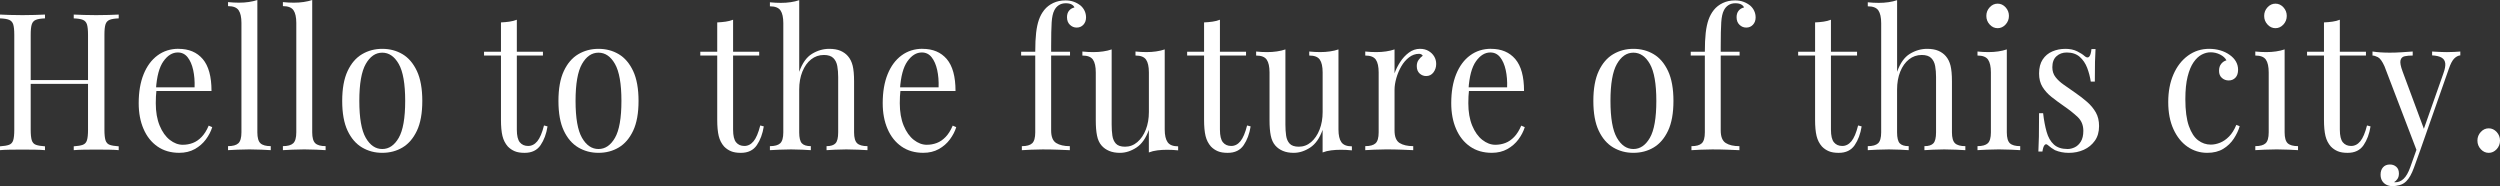 <?xml version="1.0" encoding="UTF-8"?>
<svg id="BG2" xmlns="http://www.w3.org/2000/svg" width="1473.83" height="109.75" viewBox="0 0 1473.83 109.75">
  <rect x="0" y="0" width="1473.83" height="109.75" fill="#333333" stroke="none"/>
  <path d="M0,88.52v-2.26c2.36-.15,4.14-.45,5.36-.9,1.21-.45,2.03-1.35,2.44-2.71s.62-3.39.62-6.1V20.55c0-2.78-.21-4.84-.62-6.15-.42-1.32-1.23-2.22-2.44-2.71-1.21-.49-3-.77-5.36-.85v-2.26c1.46.08,3.36.15,5.72.23,2.36.08,4.89.11,7.59.11,2.43,0,4.84-.04,7.23-.11,2.39-.07,4.38-.15,5.98-.23v2.26c-2.36.08-4.14.36-5.36.85-1.21.49-2.03,1.39-2.44,2.71-.42,1.32-.62,3.37-.62,6.15v56c0,2.71.21,4.74.62,6.1s1.23,2.26,2.44,2.71c1.21.45,3,.75,5.36.9v2.26c-1.6-.15-3.59-.24-5.98-.28-2.39-.04-4.8-.06-7.23-.06-2.7,0-5.23.02-7.59.06-2.36.04-4.26.13-5.72.28ZM14.45,49.45v-2.26h41.08v2.26H14.45ZM43.47,88.52v-2.26c2.36-.15,4.14-.45,5.36-.9,1.21-.45,2.03-1.35,2.44-2.71.42-1.35.62-3.39.62-6.1V20.55c0-2.78-.21-4.84-.62-6.15-.42-1.32-1.23-2.22-2.44-2.71-1.21-.49-3-.77-5.36-.85v-2.26c1.59.08,3.6.15,6.03.23,2.43.08,4.82.11,7.18.11,2.7,0,5.23-.04,7.59-.11,2.36-.07,4.26-.15,5.72-.23v2.26c-2.36.08-4.14.36-5.36.85-1.21.49-2.03,1.39-2.44,2.71-.42,1.32-.62,3.37-.62,6.15v56c0,2.71.21,4.74.62,6.1.42,1.35,1.23,2.26,2.44,2.71,1.21.45,3,.75,5.36.9v2.26c-1.46-.15-3.36-.24-5.72-.28-2.36-.04-4.89-.06-7.59-.06-2.36,0-4.75.02-7.18.06-2.43.04-4.44.13-6.03.28Z" style="fill: #fff;"/>
  <path d="M105.24,28.79c6.1,0,10.87,2.01,14.3,6.04,3.43,4.03,5.15,10.29,5.15,18.8h-36.71l-.1-2.15h26.83c.14-3.69-.14-7.09-.83-10.22-.69-3.12-1.79-5.63-3.28-7.51-1.49-1.88-3.42-2.82-5.77-2.82-3.19,0-6.02,1.73-8.48,5.19-2.46,3.46-3.94,8.96-4.42,16.49l.31.45c-.14,1.13-.24,2.37-.31,3.73-.07,1.35-.1,2.71-.1,4.06,0,5.12.76,9.52,2.29,13.21,1.52,3.69,3.52,6.49,5.98,8.41,2.46,1.92,5.01,2.88,7.64,2.88,2.08,0,4.06-.36,5.93-1.07,1.87-.71,3.6-1.9,5.2-3.56,1.59-1.65,2.98-3.88,4.16-6.66l2.08.9c-.76,2.48-2.01,4.89-3.74,7.23-1.73,2.33-3.92,4.23-6.55,5.7-2.64,1.47-5.69,2.2-9.15,2.2-4.99,0-9.27-1.24-12.84-3.73-3.57-2.48-6.31-5.93-8.21-10.33-1.91-4.4-2.86-9.47-2.86-15.19,0-6.62.97-12.32,2.91-17.11,1.94-4.78,4.68-8.47,8.22-11.07s7.66-3.9,12.38-3.9Z" style="fill: #fff;"/>
  <path d="M151.72,0v78.02c0,3.16.61,5.31,1.82,6.44,1.21,1.13,3.24,1.69,6.08,1.69v2.37c-1.18-.07-2.96-.17-5.36-.28-2.39-.11-4.8-.17-7.23-.17s-4.75.06-7.18.17c-2.43.11-4.23.21-5.41.28v-2.37c2.84,0,4.87-.56,6.08-1.69,1.21-1.13,1.82-3.27,1.82-6.44V13.55c0-3.39-.56-5.89-1.66-7.51-1.11-1.62-3.19-2.43-6.24-2.43V1.24c2.22.23,4.37.34,6.45.34s3.93-.13,5.77-.4c1.84-.26,3.52-.66,5.04-1.19Z" style="fill: #fff;"/>
  <path d="M184.06,0v78.02c0,3.16.61,5.31,1.82,6.44,1.21,1.13,3.24,1.69,6.08,1.69v2.37c-1.18-.07-2.96-.17-5.36-.28-2.39-.11-4.8-.17-7.23-.17s-4.75.06-7.18.17c-2.43.11-4.23.21-5.41.28v-2.37c2.84,0,4.87-.56,6.08-1.69,1.21-1.13,1.82-3.27,1.82-6.44V13.55c0-3.39-.56-5.89-1.66-7.51-1.11-1.62-3.19-2.43-6.24-2.43V1.24c2.22.23,4.37.34,6.45.34s3.93-.13,5.77-.4c1.84-.26,3.52-.66,5.04-1.19Z" style="fill: #fff;"/>
  <path d="M225.35,28.79c4.44,0,8.42,1.05,11.96,3.16,3.54,2.11,6.36,5.42,8.48,9.94,2.11,4.52,3.17,10.39,3.17,17.61s-1.06,13.08-3.17,17.56c-2.12,4.48-4.94,7.77-8.48,9.88-3.54,2.11-7.52,3.16-11.96,3.16s-8.34-1.06-11.91-3.16c-3.57-2.11-6.41-5.4-8.53-9.88-2.12-4.48-3.17-10.33-3.17-17.56s1.06-13.1,3.17-17.61c2.11-4.52,4.96-7.83,8.53-9.94,3.57-2.11,7.54-3.16,11.91-3.16ZM225.35,31.05c-3.95,0-7.19,2.22-9.72,6.66-2.53,4.44-3.8,11.71-3.8,21.79s1.26,17.33,3.8,21.74c2.53,4.4,5.77,6.61,9.72,6.61s7.19-2.2,9.72-6.61c2.53-4.4,3.8-11.65,3.8-21.74s-1.27-17.35-3.8-21.79c-2.53-4.44-5.77-6.66-9.72-6.66Z" style="fill: #fff;"/>
  <path d="M304.69,11.63v18.86h15.39v2.26h-15.39v43.7c0,3.54.59,6.02,1.77,7.45,1.18,1.43,2.81,2.15,4.89,2.15s3.88-.92,5.41-2.77c1.52-1.84,2.84-4.95,3.95-9.32l2.08.56c-.69,4.37-2.06,8.06-4.11,11.07-2.05,3.01-5.18,4.52-9.41,4.52-2.36,0-4.3-.32-5.82-.96-1.53-.64-2.88-1.56-4.06-2.77-1.53-1.73-2.58-3.8-3.17-6.21-.59-2.41-.88-5.61-.88-9.6v-37.82h-9.98v-2.26h9.98V13.21c1.73-.07,3.4-.23,4.99-.45,1.59-.23,3.05-.6,4.37-1.13Z" style="fill: #fff;"/>
  <path d="M352.83,28.79c4.44,0,8.42,1.05,11.96,3.16,3.54,2.11,6.36,5.42,8.48,9.94,2.11,4.52,3.17,10.39,3.17,17.61s-1.06,13.08-3.17,17.56c-2.12,4.48-4.94,7.77-8.48,9.88-3.54,2.11-7.52,3.16-11.96,3.16s-8.34-1.06-11.91-3.16c-3.57-2.11-6.41-5.4-8.53-9.88-2.12-4.48-3.17-10.33-3.17-17.56s1.06-13.1,3.17-17.61c2.11-4.52,4.96-7.83,8.53-9.94,3.57-2.11,7.54-3.16,11.91-3.16ZM352.83,31.05c-3.95,0-7.19,2.22-9.72,6.66-2.53,4.44-3.8,11.71-3.8,21.79s1.26,17.33,3.8,21.74c2.53,4.4,5.77,6.61,9.72,6.61s7.19-2.2,9.72-6.61c2.53-4.4,3.8-11.65,3.8-21.74s-1.27-17.35-3.8-21.79c-2.53-4.44-5.77-6.66-9.72-6.66Z" style="fill: #fff;"/>
  <path d="M432.18,11.63v18.86h15.39v2.26h-15.39v43.7c0,3.54.59,6.02,1.77,7.45,1.18,1.43,2.81,2.15,4.89,2.15s3.88-.92,5.41-2.77c1.52-1.84,2.84-4.95,3.95-9.32l2.08.56c-.69,4.37-2.06,8.06-4.11,11.07-2.05,3.01-5.18,4.52-9.41,4.52-2.36,0-4.3-.32-5.82-.96-1.53-.64-2.88-1.56-4.06-2.77-1.53-1.73-2.58-3.8-3.17-6.21-.59-2.41-.88-5.61-.88-9.6v-37.82h-9.98v-2.26h9.98V13.21c1.73-.07,3.4-.23,4.99-.45,1.59-.23,3.05-.6,4.37-1.13Z" style="fill: #fff;"/>
  <path d="M471.17.11v42.23c1.8-5.12,4.32-8.66,7.54-10.61,3.22-1.96,6.6-2.94,10.14-2.94,2.63,0,4.84.38,6.6,1.13,1.77.75,3.24,1.81,4.42,3.16,1.32,1.51,2.25,3.39,2.81,5.65.55,2.26.83,5.31.83,9.15v30.15c0,3.16.61,5.31,1.82,6.44,1.21,1.13,3.24,1.69,6.08,1.69v2.37c-1.18-.07-2.98-.17-5.41-.28-2.43-.11-4.78-.17-7.07-.17s-4.52.06-6.71.17c-2.18.11-3.83.21-4.94.28v-2.37c2.5,0,4.26-.56,5.3-1.69,1.04-1.13,1.56-3.27,1.56-6.44v-32.63c0-2.33-.17-4.48-.52-6.44-.35-1.96-1.13-3.54-2.34-4.74-1.21-1.2-3.07-1.81-5.56-1.81-2.84,0-5.36.87-7.54,2.6-2.18,1.73-3.9,4.14-5.15,7.23-1.25,3.09-1.87,6.62-1.87,10.61v25.18c0,3.16.52,5.31,1.56,6.44,1.04,1.13,2.81,1.69,5.3,1.69v2.37c-1.11-.07-2.76-.17-4.94-.28-2.18-.11-4.42-.17-6.71-.17s-4.65.06-7.07.17c-2.43.11-4.23.21-5.41.28v-2.37c2.84,0,4.87-.56,6.08-1.69,1.21-1.13,1.82-3.27,1.82-6.44V13.66c0-3.39-.56-5.89-1.66-7.51-1.11-1.62-3.19-2.43-6.24-2.43V1.35c2.22.23,4.37.34,6.45.34s3.93-.13,5.77-.4c1.84-.26,3.52-.66,5.04-1.19Z" style="fill: #fff;"/>
  <path d="M543.86,28.79c6.1,0,10.87,2.01,14.3,6.04,3.43,4.03,5.15,10.29,5.15,18.8h-36.71l-.1-2.15h26.83c.14-3.69-.14-7.09-.83-10.22-.69-3.12-1.79-5.63-3.28-7.51-1.49-1.88-3.42-2.82-5.77-2.82-3.19,0-6.02,1.73-8.48,5.19-2.46,3.46-3.94,8.96-4.42,16.49l.31.45c-.14,1.13-.24,2.37-.31,3.73-.07,1.35-.1,2.71-.1,4.06,0,5.12.76,9.52,2.29,13.21,1.52,3.69,3.52,6.49,5.98,8.41,2.46,1.92,5.01,2.88,7.64,2.88,2.08,0,4.06-.36,5.93-1.07,1.87-.71,3.6-1.9,5.2-3.56,1.59-1.65,2.98-3.88,4.16-6.66l2.08.9c-.76,2.48-2.01,4.89-3.74,7.23-1.73,2.33-3.92,4.23-6.55,5.7-2.64,1.47-5.69,2.2-9.15,2.2-4.99,0-9.27-1.24-12.84-3.73-3.57-2.48-6.31-5.93-8.21-10.33-1.91-4.4-2.86-9.47-2.86-15.19,0-6.62.97-12.32,2.91-17.11,1.94-4.78,4.68-8.47,8.22-11.07s7.66-3.9,12.38-3.9Z" style="fill: #fff;"/>
  <path d="M627.99.23c1.94,0,3.66.28,5.15.85,1.49.56,2.79,1.3,3.9,2.2,1.04.9,1.84,1.96,2.39,3.16.55,1.2.83,2.48.83,3.84,0,1.73-.52,3.16-1.56,4.29-1.04,1.13-2.36,1.69-3.95,1.69s-2.86-.55-4-1.64c-1.14-1.09-1.72-2.58-1.72-4.46,0-1.58.4-2.86,1.2-3.84.8-.98,1.85-1.62,3.17-1.92-.21-.68-.75-1.26-1.61-1.75-.87-.49-2.03-.73-3.48-.73-1.6,0-2.96.38-4.11,1.13-1.14.75-2.03,1.77-2.65,3.05-.83,1.58-1.35,3.93-1.56,7.06-.21,3.12-.31,7.92-.31,14.4v2.94h11.13v2.26h-11.13v44.15c0,3.69.99,6.15,2.96,7.4,1.98,1.24,4.66,1.86,8.06,1.86v2.37c-1.6-.07-3.85-.17-6.76-.28-2.91-.11-6-.17-9.26-.17-2.36,0-4.7.06-7.02.17-2.32.11-4.07.21-5.25.28v-2.37c2.84,0,4.87-.56,6.08-1.69,1.21-1.13,1.82-3.27,1.82-6.44v-45.28h-8.32v-2.26h8.32c0-4.44.17-8.17.52-11.18.35-3.01.9-5.59,1.66-7.73.76-2.15,1.8-4.05,3.12-5.7,1.39-1.73,3.15-3.1,5.3-4.12,2.15-1.02,4.51-1.52,7.07-1.52Z" style="fill: #fff;"/>
  <path d="M686.64,29.13v47.2c0,3.39.57,5.89,1.72,7.51,1.14,1.62,3.21,2.43,6.19,2.43v2.37c-2.15-.23-4.3-.34-6.45-.34-2.01,0-3.94.11-5.77.34-1.84.23-3.52.64-5.04,1.24v-13.32c-1.73,4.89-4.18,8.37-7.33,10.44-3.16,2.07-6.4,3.11-9.72,3.11-2.43,0-4.54-.38-6.34-1.13-1.8-.75-3.29-1.81-4.47-3.16-1.32-1.5-2.22-3.46-2.7-5.87-.49-2.41-.73-5.38-.73-8.92v-28.34c0-3.39-.56-5.89-1.66-7.51-1.11-1.62-3.19-2.43-6.24-2.43v-2.37c2.22.23,4.37.34,6.45.34s3.93-.13,5.77-.4c1.84-.26,3.52-.66,5.04-1.19v44.37c0,2.33.14,4.48.42,6.44.28,1.96.97,3.54,2.08,4.74,1.11,1.2,2.91,1.81,5.41,1.81,2.7,0,5.11-.9,7.23-2.71,2.11-1.81,3.78-4.25,4.99-7.34,1.21-3.09,1.82-6.55,1.82-10.39v-23.37c0-3.39-.56-5.89-1.66-7.51-1.11-1.62-3.19-2.43-6.24-2.43v-2.37c2.22.23,4.37.34,6.45.34s3.93-.13,5.77-.4c1.84-.26,3.52-.66,5.04-1.19Z" style="fill: #fff;"/>
  <path d="M719.19,11.63v18.86h15.39v2.26h-15.39v43.7c0,3.54.59,6.02,1.77,7.45,1.18,1.43,2.81,2.15,4.89,2.15s3.88-.92,5.41-2.77c1.52-1.84,2.84-4.95,3.95-9.32l2.08.56c-.69,4.37-2.06,8.06-4.11,11.07-2.05,3.01-5.18,4.52-9.41,4.52-2.36,0-4.3-.32-5.82-.96-1.53-.64-2.88-1.56-4.06-2.77-1.53-1.73-2.58-3.8-3.17-6.21-.59-2.41-.88-5.61-.88-9.6v-37.82h-9.98v-2.26h9.98V13.21c1.73-.07,3.4-.23,4.99-.45,1.59-.23,3.05-.6,4.37-1.13Z" style="fill: #fff;"/>
  <path d="M789.07,29.13v47.2c0,3.39.57,5.89,1.72,7.51,1.14,1.62,3.21,2.43,6.19,2.43v2.37c-2.15-.23-4.3-.34-6.45-.34-2.01,0-3.94.11-5.77.34-1.84.23-3.52.64-5.04,1.24v-13.32c-1.73,4.89-4.18,8.37-7.33,10.44-3.16,2.07-6.4,3.11-9.72,3.11-2.43,0-4.54-.38-6.34-1.13-1.8-.75-3.29-1.81-4.47-3.16-1.32-1.5-2.22-3.46-2.7-5.87-.49-2.41-.73-5.38-.73-8.92v-28.34c0-3.39-.56-5.89-1.66-7.51-1.11-1.62-3.19-2.43-6.24-2.43v-2.37c2.22.23,4.37.34,6.45.34s3.93-.13,5.77-.4c1.84-.26,3.52-.66,5.04-1.19v44.37c0,2.33.14,4.48.42,6.44.28,1.96.97,3.54,2.08,4.74,1.11,1.2,2.91,1.81,5.41,1.81,2.7,0,5.11-.9,7.23-2.71,2.11-1.81,3.78-4.25,4.99-7.34,1.21-3.09,1.82-6.55,1.82-10.39v-23.37c0-3.39-.56-5.89-1.66-7.51-1.11-1.62-3.19-2.43-6.24-2.43v-2.37c2.22.23,4.37.34,6.45.34s3.93-.13,5.77-.4c1.84-.26,3.52-.66,5.04-1.19Z" style="fill: #fff;"/>
  <path d="M837.21,28.79c1.87,0,3.52.41,4.94,1.24,1.42.83,2.53,1.9,3.33,3.22.8,1.32,1.2,2.81,1.2,4.46,0,1.88-.54,3.54-1.61,4.97-1.08,1.43-2.51,2.15-4.32,2.15-1.46,0-2.74-.51-3.85-1.52-1.11-1.02-1.66-2.46-1.66-4.35,0-1.43.36-2.65,1.09-3.67.73-1.02,1.54-1.82,2.44-2.43-.49-.75-1.21-1.13-2.18-1.13-2.15,0-4.12.7-5.93,2.09-1.8,1.39-3.33,3.18-4.58,5.36-1.25,2.18-2.22,4.5-2.91,6.94-.69,2.45-1.04,4.72-1.04,6.83v23.94c0,3.69.99,6.15,2.96,7.4,1.98,1.24,4.66,1.86,8.06,1.86v2.37c-1.59-.07-3.85-.17-6.76-.28-2.91-.11-6-.17-9.25-.17-2.36,0-4.7.06-7.02.17-2.32.11-4.07.21-5.25.28v-2.37c2.84,0,4.87-.56,6.08-1.69,1.21-1.13,1.82-3.27,1.82-6.44v-35.34c0-3.39-.56-5.89-1.66-7.51-1.11-1.62-3.19-2.43-6.24-2.43v-2.37c2.22.23,4.37.34,6.45.34s3.93-.13,5.77-.4c1.84-.26,3.52-.66,5.04-1.19v14.11c.76-2.18,1.85-4.38,3.28-6.61,1.42-2.22,3.14-4.08,5.15-5.59,2.01-1.5,4.23-2.26,6.66-2.26Z" style="fill: #fff;"/>
  <path d="M879.02,28.79c6.1,0,10.87,2.01,14.3,6.04,3.43,4.03,5.15,10.29,5.15,18.8h-36.71l-.1-2.15h26.83c.14-3.69-.14-7.09-.83-10.22-.69-3.12-1.79-5.63-3.28-7.51-1.49-1.88-3.42-2.82-5.77-2.82-3.19,0-6.01,1.73-8.47,5.19-2.46,3.46-3.94,8.96-4.42,16.49l.31.45c-.14,1.13-.24,2.37-.31,3.73-.07,1.35-.1,2.71-.1,4.06,0,5.12.76,9.52,2.29,13.21,1.52,3.69,3.52,6.49,5.98,8.41,2.46,1.92,5.01,2.88,7.64,2.88,2.08,0,4.06-.36,5.93-1.07,1.87-.71,3.6-1.9,5.2-3.56,1.59-1.65,2.98-3.88,4.16-6.66l2.08.9c-.76,2.48-2.01,4.89-3.74,7.23-1.73,2.33-3.92,4.23-6.55,5.7-2.64,1.47-5.69,2.2-9.15,2.2-4.99,0-9.27-1.24-12.84-3.73-3.57-2.48-6.31-5.93-8.21-10.33-1.91-4.4-2.86-9.47-2.86-15.19,0-6.62.97-12.32,2.91-17.11,1.94-4.78,4.68-8.47,8.21-11.07,3.54-2.6,7.66-3.9,12.38-3.9Z" style="fill: #fff;"/>
  <path d="M962.94,28.79c4.44,0,8.42,1.05,11.96,3.16,3.54,2.11,6.36,5.42,8.48,9.94,2.11,4.52,3.17,10.39,3.17,17.61s-1.06,13.08-3.17,17.56c-2.12,4.48-4.94,7.77-8.48,9.88-3.54,2.11-7.52,3.16-11.96,3.16s-8.34-1.06-11.91-3.16c-3.57-2.11-6.41-5.4-8.53-9.88-2.12-4.48-3.17-10.33-3.17-17.56s1.06-13.1,3.17-17.61c2.11-4.52,4.96-7.83,8.53-9.94,3.57-2.11,7.54-3.16,11.91-3.16ZM962.94,31.05c-3.95,0-7.19,2.22-9.72,6.66-2.53,4.44-3.8,11.71-3.8,21.79s1.26,17.33,3.8,21.74c2.53,4.4,5.77,6.61,9.72,6.61s7.19-2.2,9.72-6.61c2.53-4.4,3.8-11.65,3.8-21.74s-1.27-17.35-3.8-21.79c-2.53-4.44-5.77-6.66-9.72-6.66Z" style="fill: #fff;"/>
  <path d="M1022.73.23c1.94,0,3.66.28,5.15.85,1.49.56,2.79,1.3,3.9,2.2,1.04.9,1.84,1.96,2.39,3.16.55,1.2.83,2.48.83,3.84,0,1.73-.52,3.16-1.56,4.29-1.04,1.13-2.36,1.69-3.95,1.69s-2.86-.55-4-1.64c-1.14-1.09-1.72-2.58-1.72-4.46,0-1.58.4-2.86,1.2-3.84.8-.98,1.85-1.62,3.17-1.92-.21-.68-.75-1.26-1.61-1.75-.87-.49-2.03-.73-3.48-.73-1.6,0-2.96.38-4.11,1.13-1.14.75-2.03,1.77-2.65,3.05-.83,1.58-1.35,3.93-1.56,7.06-.21,3.12-.31,7.92-.31,14.4v2.94h11.13v2.26h-11.13v44.15c0,3.69.99,6.15,2.96,7.4s4.66,1.86,8.06,1.86v2.37c-1.6-.07-3.85-.17-6.76-.28-2.91-.11-6-.17-9.25-.17-2.36,0-4.7.06-7.02.17-2.32.11-4.07.21-5.25.28v-2.37c2.84,0,4.87-.56,6.08-1.69,1.21-1.13,1.82-3.27,1.82-6.44v-45.28h-8.32v-2.26h8.32c0-4.44.17-8.17.52-11.18.35-3.01.9-5.59,1.66-7.73.76-2.15,1.8-4.05,3.12-5.7,1.39-1.73,3.15-3.1,5.3-4.12,2.15-1.02,4.51-1.52,7.07-1.52Z" style="fill: #fff;"/>
  <path d="M1079.4,11.63v18.86h15.39v2.26h-15.39v43.7c0,3.54.59,6.02,1.77,7.45,1.18,1.43,2.81,2.15,4.89,2.15s3.88-.92,5.41-2.77c1.52-1.84,2.84-4.95,3.95-9.32l2.08.56c-.69,4.37-2.06,8.06-4.11,11.07-2.05,3.01-5.18,4.52-9.41,4.52-2.36,0-4.3-.32-5.82-.96-1.53-.64-2.88-1.56-4.06-2.77-1.53-1.73-2.58-3.8-3.17-6.21-.59-2.41-.88-5.61-.88-9.6v-37.82h-9.98v-2.26h9.98V13.21c1.73-.07,3.4-.23,4.99-.45,1.59-.23,3.05-.6,4.37-1.13Z" style="fill: #fff;"/>
  <path d="M1118.4.11v42.23c1.8-5.12,4.32-8.66,7.54-10.61,3.22-1.96,6.6-2.94,10.14-2.94,2.63,0,4.84.38,6.6,1.13,1.77.75,3.24,1.81,4.42,3.16,1.32,1.51,2.25,3.39,2.81,5.65.55,2.26.83,5.31.83,9.15v30.15c0,3.16.61,5.31,1.82,6.44,1.21,1.13,3.24,1.69,6.08,1.69v2.37c-1.18-.07-2.98-.17-5.41-.28-2.43-.11-4.78-.17-7.07-.17s-4.52.06-6.71.17c-2.18.11-3.83.21-4.94.28v-2.37c2.5,0,4.26-.56,5.3-1.69,1.04-1.13,1.56-3.27,1.56-6.44v-32.63c0-2.33-.17-4.48-.52-6.44-.35-1.96-1.13-3.54-2.34-4.74-1.21-1.2-3.07-1.81-5.56-1.81-2.84,0-5.36.87-7.54,2.6-2.18,1.73-3.9,4.14-5.15,7.23-1.25,3.09-1.87,6.62-1.87,10.61v25.18c0,3.16.52,5.31,1.56,6.44,1.04,1.13,2.81,1.69,5.3,1.69v2.37c-1.11-.07-2.76-.17-4.94-.28-2.18-.11-4.42-.17-6.71-.17s-4.65.06-7.07.17c-2.43.11-4.23.21-5.41.28v-2.37c2.84,0,4.87-.56,6.08-1.69,1.21-1.13,1.82-3.27,1.82-6.44V13.66c0-3.39-.56-5.89-1.66-7.51-1.11-1.62-3.19-2.43-6.24-2.43V1.35c2.22.23,4.37.34,6.45.34s3.93-.13,5.77-.4c1.84-.26,3.52-.66,5.04-1.19Z" style="fill: #fff;"/>
  <path d="M1183.08,29.13v48.89c0,3.16.61,5.31,1.82,6.44,1.21,1.13,3.24,1.69,6.08,1.69v2.37c-1.18-.07-2.96-.17-5.36-.28-2.39-.11-4.8-.17-7.23-.17s-4.75.06-7.18.17c-2.43.11-4.23.21-5.41.28v-2.37c2.84,0,4.87-.56,6.08-1.69,1.21-1.13,1.82-3.27,1.82-6.44v-35.34c0-3.39-.56-5.89-1.66-7.51-1.11-1.62-3.19-2.43-6.24-2.43v-2.37c2.22.23,4.37.34,6.45.34s3.93-.13,5.77-.4c1.84-.26,3.52-.66,5.04-1.19ZM1177.67,2.15c1.8,0,3.36.72,4.68,2.15,1.32,1.43,1.98,3.12,1.98,5.08s-.66,3.65-1.98,5.08c-1.32,1.43-2.88,2.15-4.68,2.15s-3.36-.71-4.68-2.15c-1.32-1.43-1.98-3.12-1.98-5.08s.66-3.65,1.98-5.08c1.32-1.43,2.88-2.15,4.68-2.15Z" style="fill: #fff;"/>
  <path d="M1217.5,28.79c2.77,0,5.13.49,7.07,1.47,1.94.98,3.36,1.88,4.26,2.71,2.29,2.03,3.67.68,4.16-4.06h2.39c-.14,2.11-.24,4.61-.31,7.51-.07,2.9-.1,6.79-.1,11.69h-2.39c-.42-2.78-1.13-5.49-2.13-8.13-1.01-2.63-2.48-4.8-4.42-6.49-1.94-1.69-4.47-2.54-7.59-2.54-2.43,0-4.46.73-6.08,2.2-1.63,1.47-2.44,3.63-2.44,6.49,0,2.26.62,4.2,1.87,5.81,1.25,1.62,2.88,3.12,4.89,4.52,2.01,1.39,4.19,2.92,6.55,4.57,2.63,1.81,5.03,3.65,7.17,5.53,2.15,1.88,3.86,3.95,5.15,6.21,1.28,2.26,1.92,4.93,1.92,8.02,0,3.46-.83,6.36-2.5,8.69-1.66,2.33-3.83,4.1-6.5,5.31s-5.6,1.81-8.79,1.81c-1.53,0-2.96-.13-4.32-.4-1.35-.26-2.65-.66-3.9-1.19-.69-.38-1.4-.83-2.13-1.35-.73-.53-1.44-1.09-2.13-1.69-.69-.6-1.32-.58-1.87.06-.56.64-.97,1.9-1.25,3.78h-2.39c.14-2.41.24-5.34.31-8.81.07-3.46.1-8.05.1-13.78h2.39c.48,4.22,1.18,7.9,2.08,11.07.9,3.16,2.32,5.63,4.26,7.4,1.94,1.77,4.64,2.65,8.11,2.65,1.39,0,2.79-.34,4.21-1.02,1.42-.68,2.62-1.81,3.59-3.39.97-1.58,1.46-3.69,1.46-6.32,0-3.31-1.11-6.02-3.33-8.13-2.22-2.11-5.03-4.33-8.42-6.66-2.5-1.73-4.83-3.46-7.02-5.19-2.18-1.73-3.95-3.69-5.3-5.87-1.35-2.18-2.03-4.82-2.03-7.9,0-3.39.71-6.15,2.13-8.3,1.42-2.15,3.31-3.73,5.67-4.74,2.36-1.02,4.89-1.52,7.59-1.52Z" style="fill: #fff;"/>
  <path d="M1302.46,28.79c2.22,0,4.37.3,6.45.9,2.08.6,3.95,1.51,5.62,2.71,1.59,1.13,2.81,2.43,3.64,3.9s1.25,3.07,1.25,4.8c0,2.03-.52,3.6-1.56,4.69-1.04,1.09-2.36,1.64-3.95,1.64s-2.86-.49-4-1.47c-1.14-.98-1.72-2.37-1.72-4.18s.43-3.12,1.3-4.18c.87-1.05,1.89-1.73,3.07-2.03-.69-1.35-1.92-2.48-3.69-3.39-1.77-.9-3.66-1.35-5.67-1.35-1.73,0-3.47.45-5.2,1.35-1.73.9-3.33,2.39-4.78,4.46-1.46,2.07-2.63,4.89-3.54,8.47-.9,3.58-1.35,8.04-1.35,13.38,0,6.62.69,11.89,2.08,15.81,1.39,3.91,3.21,6.72,5.46,8.41,2.25,1.69,4.73,2.54,7.44,2.54,1.8,0,3.64-.38,5.51-1.13,1.87-.75,3.64-1.98,5.3-3.67,1.66-1.69,3.08-3.97,4.26-6.83l1.98.79c-.69,2.41-1.84,4.84-3.43,7.28-1.6,2.45-3.67,4.46-6.24,6.04-2.57,1.58-5.72,2.37-9.46,2.37-4.3,0-8.18-1.21-11.65-3.61-3.47-2.41-6.22-5.85-8.27-10.33-2.05-4.48-3.07-9.8-3.07-15.98s1.02-11.61,3.07-16.32c2.04-4.7,4.9-8.39,8.58-11.07,3.67-2.67,7.87-4.01,12.58-4.01Z" style="fill: #fff;"/>
  <path d="M1346.86,29.13v48.89c0,3.16.61,5.31,1.82,6.44,1.21,1.13,3.24,1.69,6.08,1.69v2.37c-1.18-.07-2.96-.17-5.36-.28-2.39-.11-4.8-.17-7.23-.17s-4.75.06-7.18.17c-2.43.11-4.23.21-5.41.28v-2.37c2.84,0,4.87-.56,6.08-1.69,1.21-1.13,1.82-3.27,1.82-6.44v-35.34c0-3.39-.56-5.89-1.66-7.51-1.11-1.62-3.19-2.43-6.24-2.43v-2.37c2.22.23,4.37.34,6.45.34s3.93-.13,5.77-.4c1.84-.26,3.52-.66,5.04-1.19ZM1341.46,2.15c1.8,0,3.36.72,4.68,2.15,1.32,1.43,1.98,3.12,1.98,5.08s-.66,3.65-1.98,5.08c-1.32,1.43-2.88,2.15-4.68,2.15s-3.36-.71-4.68-2.15c-1.32-1.43-1.98-3.12-1.98-5.08s.66-3.65,1.98-5.08c1.32-1.43,2.88-2.15,4.68-2.15Z" style="fill: #fff;"/>
  <path d="M1379.41,11.63v18.86h15.39v2.26h-15.39v43.7c0,3.54.59,6.02,1.77,7.45,1.18,1.43,2.81,2.15,4.89,2.15s3.88-.92,5.41-2.77c1.52-1.84,2.84-4.95,3.95-9.32l2.08.56c-.69,4.37-2.06,8.06-4.11,11.07-2.05,3.01-5.18,4.52-9.41,4.52-2.36,0-4.3-.32-5.82-.96-1.53-.64-2.88-1.56-4.06-2.77-1.53-1.73-2.58-3.8-3.17-6.21-.59-2.41-.88-5.61-.88-9.6v-37.82h-9.98v-2.26h9.98V13.21c1.73-.07,3.4-.23,4.99-.45,1.59-.23,3.05-.6,4.37-1.13Z" style="fill: #fff;"/>
  <path d="M1450.44,30.37v2.26c-1.32.15-2.53.79-3.64,1.92-1.11,1.13-2.15,3.12-3.12,5.98l-17.05,48.55h-1.77l-19.13-50.02c-1.32-2.94-2.62-4.72-3.9-5.36-1.28-.64-2.34-.96-3.17-.96v-2.37c1.52.23,3.12.4,4.78.51,1.66.11,3.47.17,5.41.17,2.15,0,4.42-.07,6.81-.23,2.39-.15,4.63-.3,6.71-.45v2.37c-1.73,0-3.28.13-4.63.4-1.35.26-2.2,1.05-2.55,2.37-.35,1.32.07,3.56,1.25,6.72l12.79,34.44-.62.23,11.86-33.65c.9-2.48,1.26-4.46,1.09-5.93-.17-1.47-.88-2.58-2.13-3.33-1.25-.75-3.12-1.2-5.62-1.35v-2.26c1.25.08,2.32.13,3.22.17.9.04,1.78.08,2.65.11.87.04,1.82.06,2.86.06,1.59,0,3.03-.04,4.32-.11,1.28-.07,2.48-.15,3.59-.23ZM1426.62,89.09l-3.54,9.82c-.69,1.88-1.4,3.46-2.13,4.74-.73,1.28-1.51,2.33-2.34,3.16-1.11,1.13-2.43,1.9-3.95,2.31-1.53.41-2.91.62-4.16.62-1.32,0-2.51-.26-3.59-.79-1.08-.53-1.92-1.3-2.55-2.31-.62-1.02-.94-2.24-.94-3.67,0-1.81.48-3.26,1.46-4.35.97-1.09,2.32-1.64,4.06-1.64,1.46,0,2.7.45,3.74,1.35s1.56,2.22,1.56,3.95c0,1.28-.28,2.33-.83,3.16-.56.83-1.21,1.47-1.98,1.92.14.07.26.11.36.11h.26c1.87,0,3.54-.7,4.99-2.09,1.46-1.39,2.74-3.63,3.85-6.72l3.74-10.5,1.98.9Z" style="fill: #fff;"/>
  <path d="M1467.18,75.65c1.8,0,3.36.72,4.68,2.15,1.32,1.43,1.98,3.12,1.98,5.08s-.66,3.65-1.98,5.08c-1.32,1.43-2.88,2.15-4.68,2.15s-3.36-.72-4.68-2.15c-1.32-1.43-1.98-3.12-1.98-5.08s.66-3.65,1.98-5.08c1.32-1.43,2.88-2.15,4.68-2.15Z" style="fill: #fff;"/>
</svg>